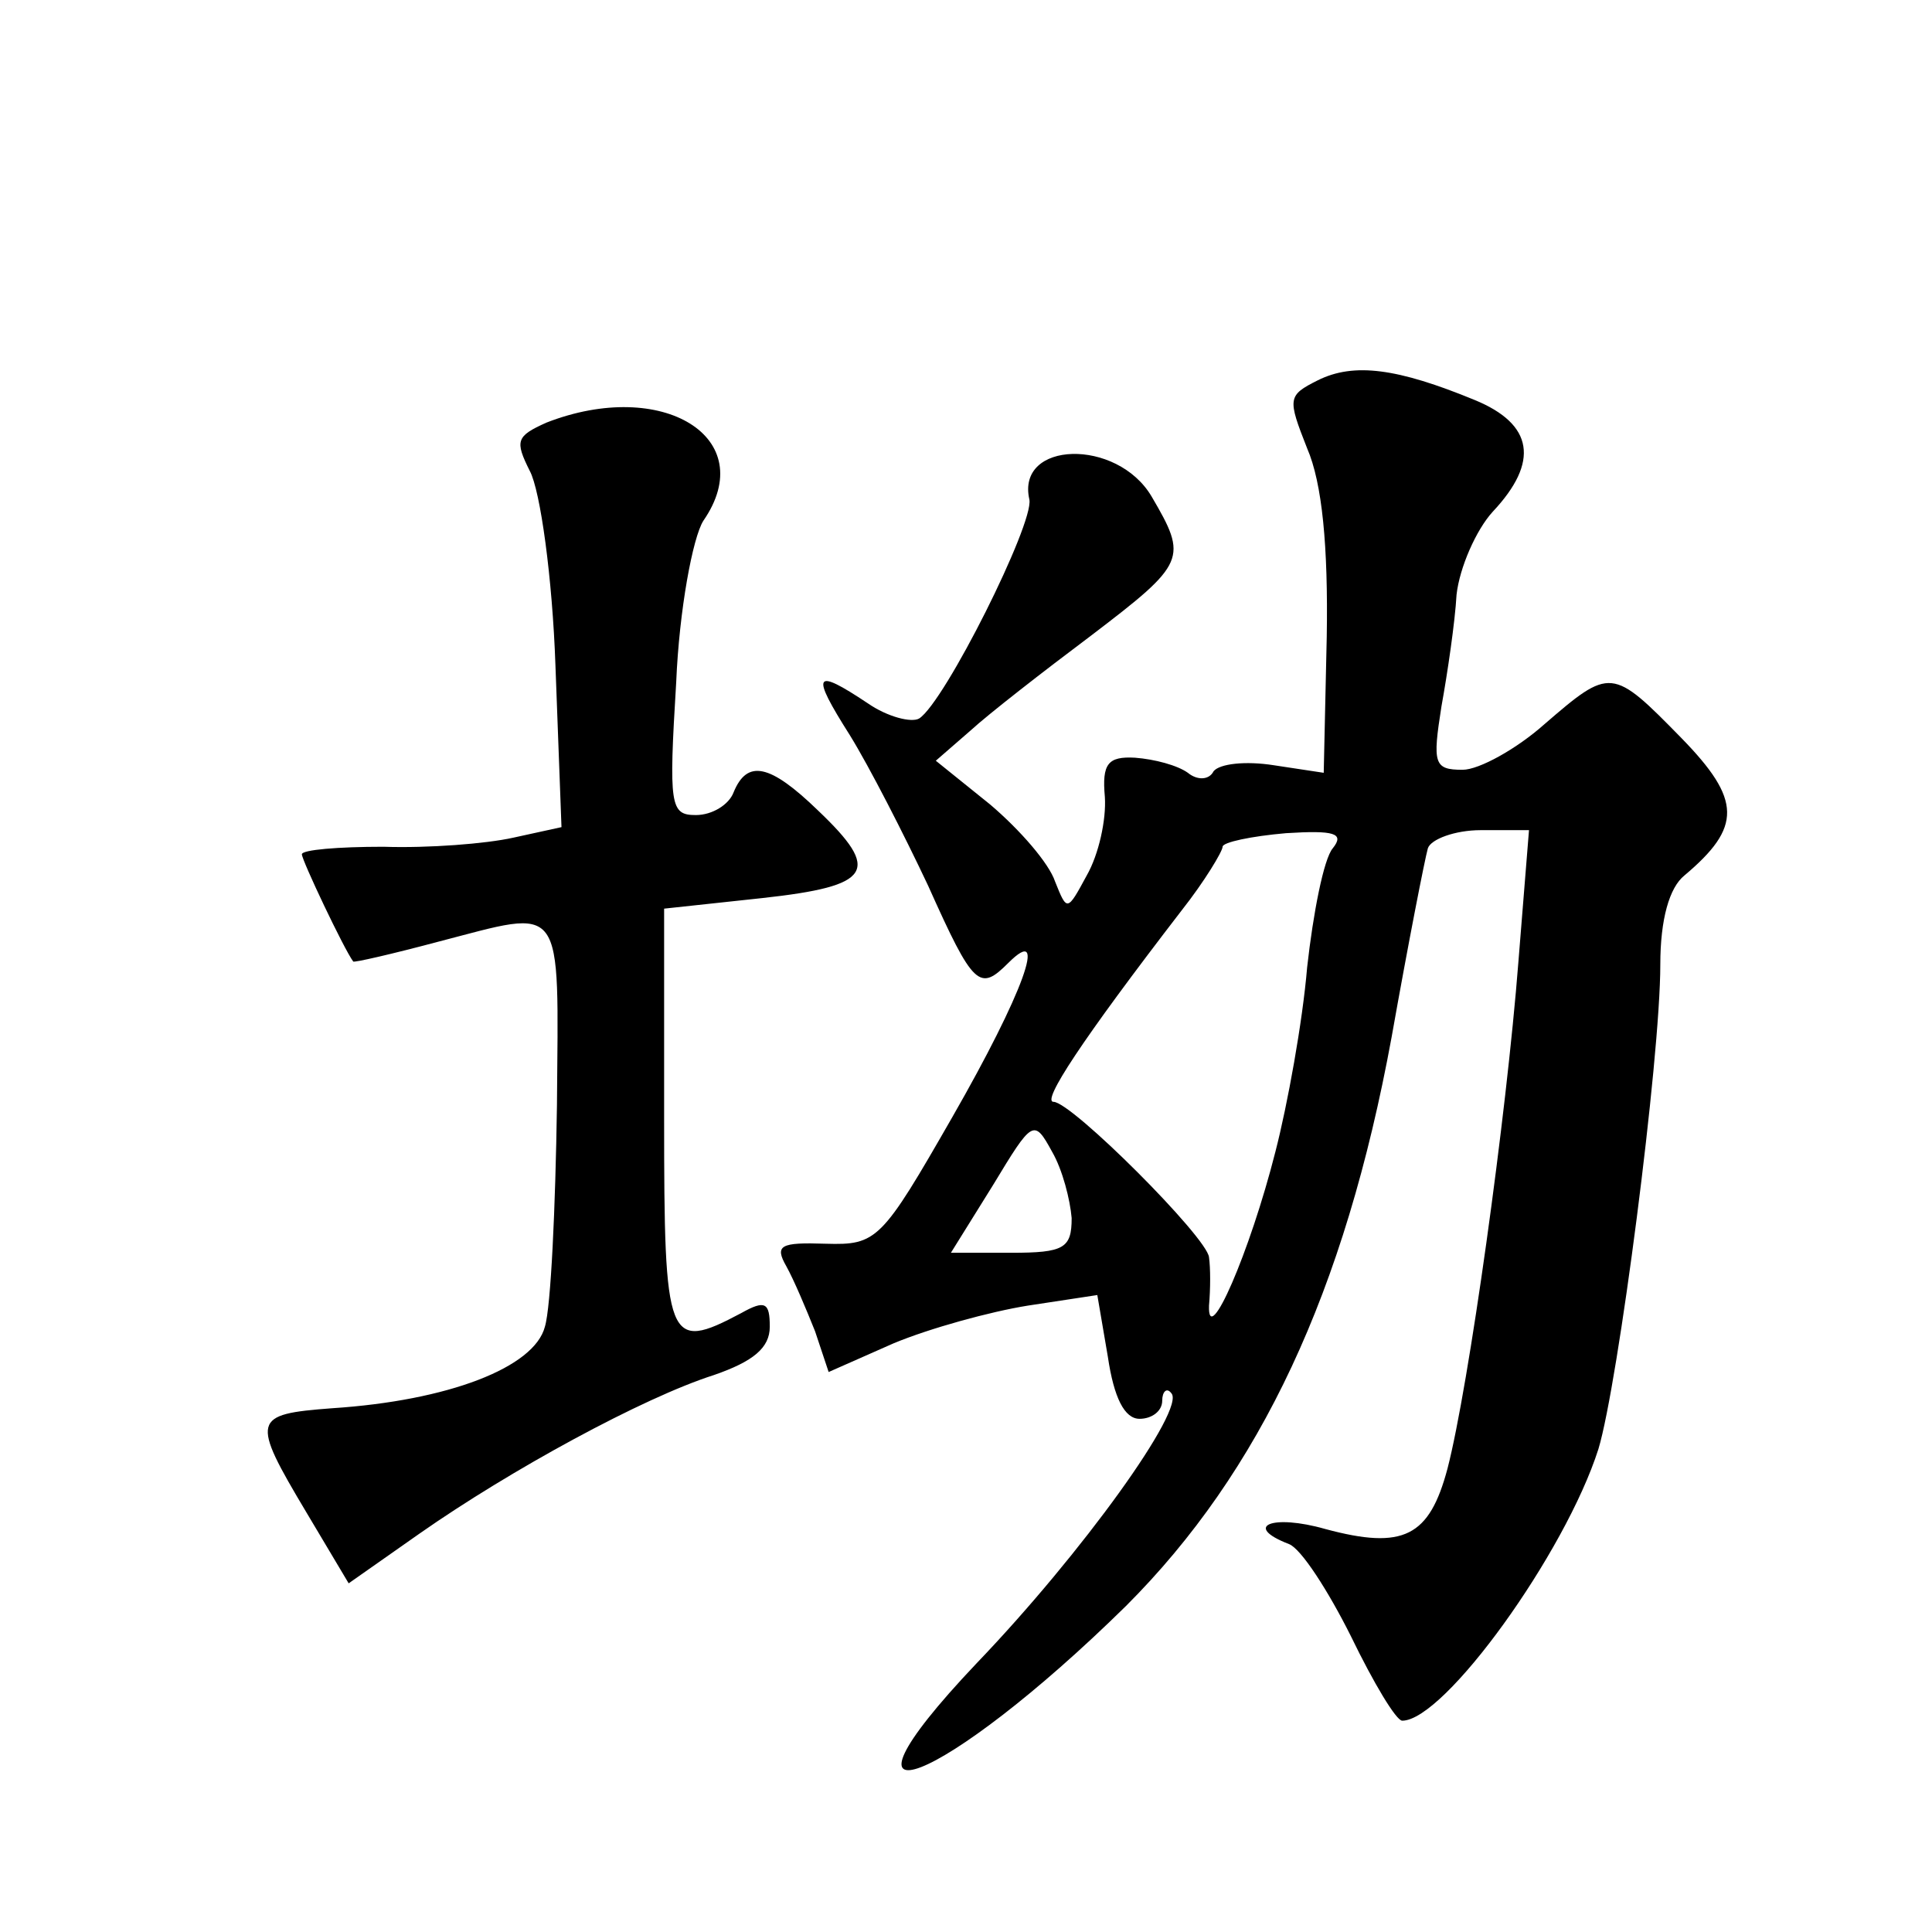 <?xml version="1.0" standalone="no"?>
<!DOCTYPE svg PUBLIC "-//W3C//DTD SVG 20010904//EN"
 "http://www.w3.org/TR/2001/REC-SVG-20010904/DTD/svg10.dtd">
<svg version="1.0" xmlns="http://www.w3.org/2000/svg"
 width="128pt" height="128pt" viewBox="0 0 128 128"
 preserveAspectRatio="xMidYMid meet">
<g transform="translate(0,128) scale(0.1,-0.1)"
fill="#0" stroke="none">
<path d="M873 1028 c-20 -10 -20 -12 -7 -45 10 -23 14 -65 13 -125 l-2 -90 -33
5 c-19 3 -36 1 -40 -4 -3 -6 -11 -6 -17 -1 -7 5 -22 9 -35 10 -18 1 -22 -4 -20
-26 1 -15 -4 -38 -12 -52 -13 -24 -13 -24 -21 -4 -4 12 -23 34 -43 51 l-36 29 23
20 c12 11 48 39 80 63 63 48 64 51 40 92 -23 39 -90 37 -81 -2 3 -16 -56 -134 -73
-145 -5 -3 -21 1 -34 10 -36 24 -38 20 -12 -21 13 -21 36 -66 52 -100 30 -67 34
-70 53 -51 27 27 10 -20 -37 -102 -47 -82 -50 -85 -84 -84 -30 1 -34 -1 -26 -15
5 -9 13 -28 19 -43 l9 -27 43 19 c24 10 64 21 89 25 l46 7 7 -41 c4 -27 11 -41
21 -41 8 0 15 5 15 12 0 6 3 9 6 5 10 -10 -59 -106 -129 -179 -109 -115 -22 -81
99 38 89 89 145 208 176 377 11 62 22 118 24 125 2 6 18 12 35 12 l32 0 -7 -87
c-8 -103 -33 -282 -47 -336 -12 -45 -29 -54 -81 -40 -35 10 -55 2 -24 -10 8 -3
26 -31 41 -61 15 -31 30 -56 34 -56 28 0 108 111 130 180 13 43 41 258 41 321 0
30 6 51 16 59 38 32 38 50 -2 91 -46 47 -47 47 -91 9 -18 -16 -43 -30 -54 -30 -19
0 -20 4 -14 42 4 22 9 56 10 74 2 18 13 43 24 55 31 33 27 58 -12 74 -51 21 -80
25 -104 13z m10 -310 c-6 -7 -13 -43 -17 -79 -3 -36 -13 -91 -21 -122 -17 -67 -45
-131 -44 -102 1 11 1 25 0 32 -1 13 -91 103 -103 103 -8 0 18 40 85 127 15 19 27
39 27 42 0 3 19 7 42 9 32 2 39 0 31 -10z m-173 -245 c0 -20 -5 -23 -40 -23 l-40
0 28 45 c26 43 27 44 39 22 7 -12 12 -32 13 -44z M362 1000 c-20 -9 -21 -12 -11
-32 7 -13 15 -71 17 -129 l4 -107 -32 -7 c-18 -4 -56 -7 -86 -6 -30 0 -54 -2 -54
-5 0 -4 28 -63 34 -71 0 -1 26 5 56 13 85 22 80 29 79 -108 -1 -68 -4 -134 -8 -147
-7 -27 -64 -49 -141 -54 -53 -4 -54 -7 -17 -69 l28 -47 47 33 c60 42 148 90 195
105 26 9 37 18 37 32 0 16 -3 18 -19 9 -49 -26 -51 -20 -51 129 l0 139 65 7 c73
8 79 18 37 58 -32 31 -47 34 -56 12 -3 -8 -14 -15 -25 -15 -17 0 -18 6 -13 88 2
48 11 96 18 107 38 55 -27 95 -104 65z"/>
</g>
</svg>
